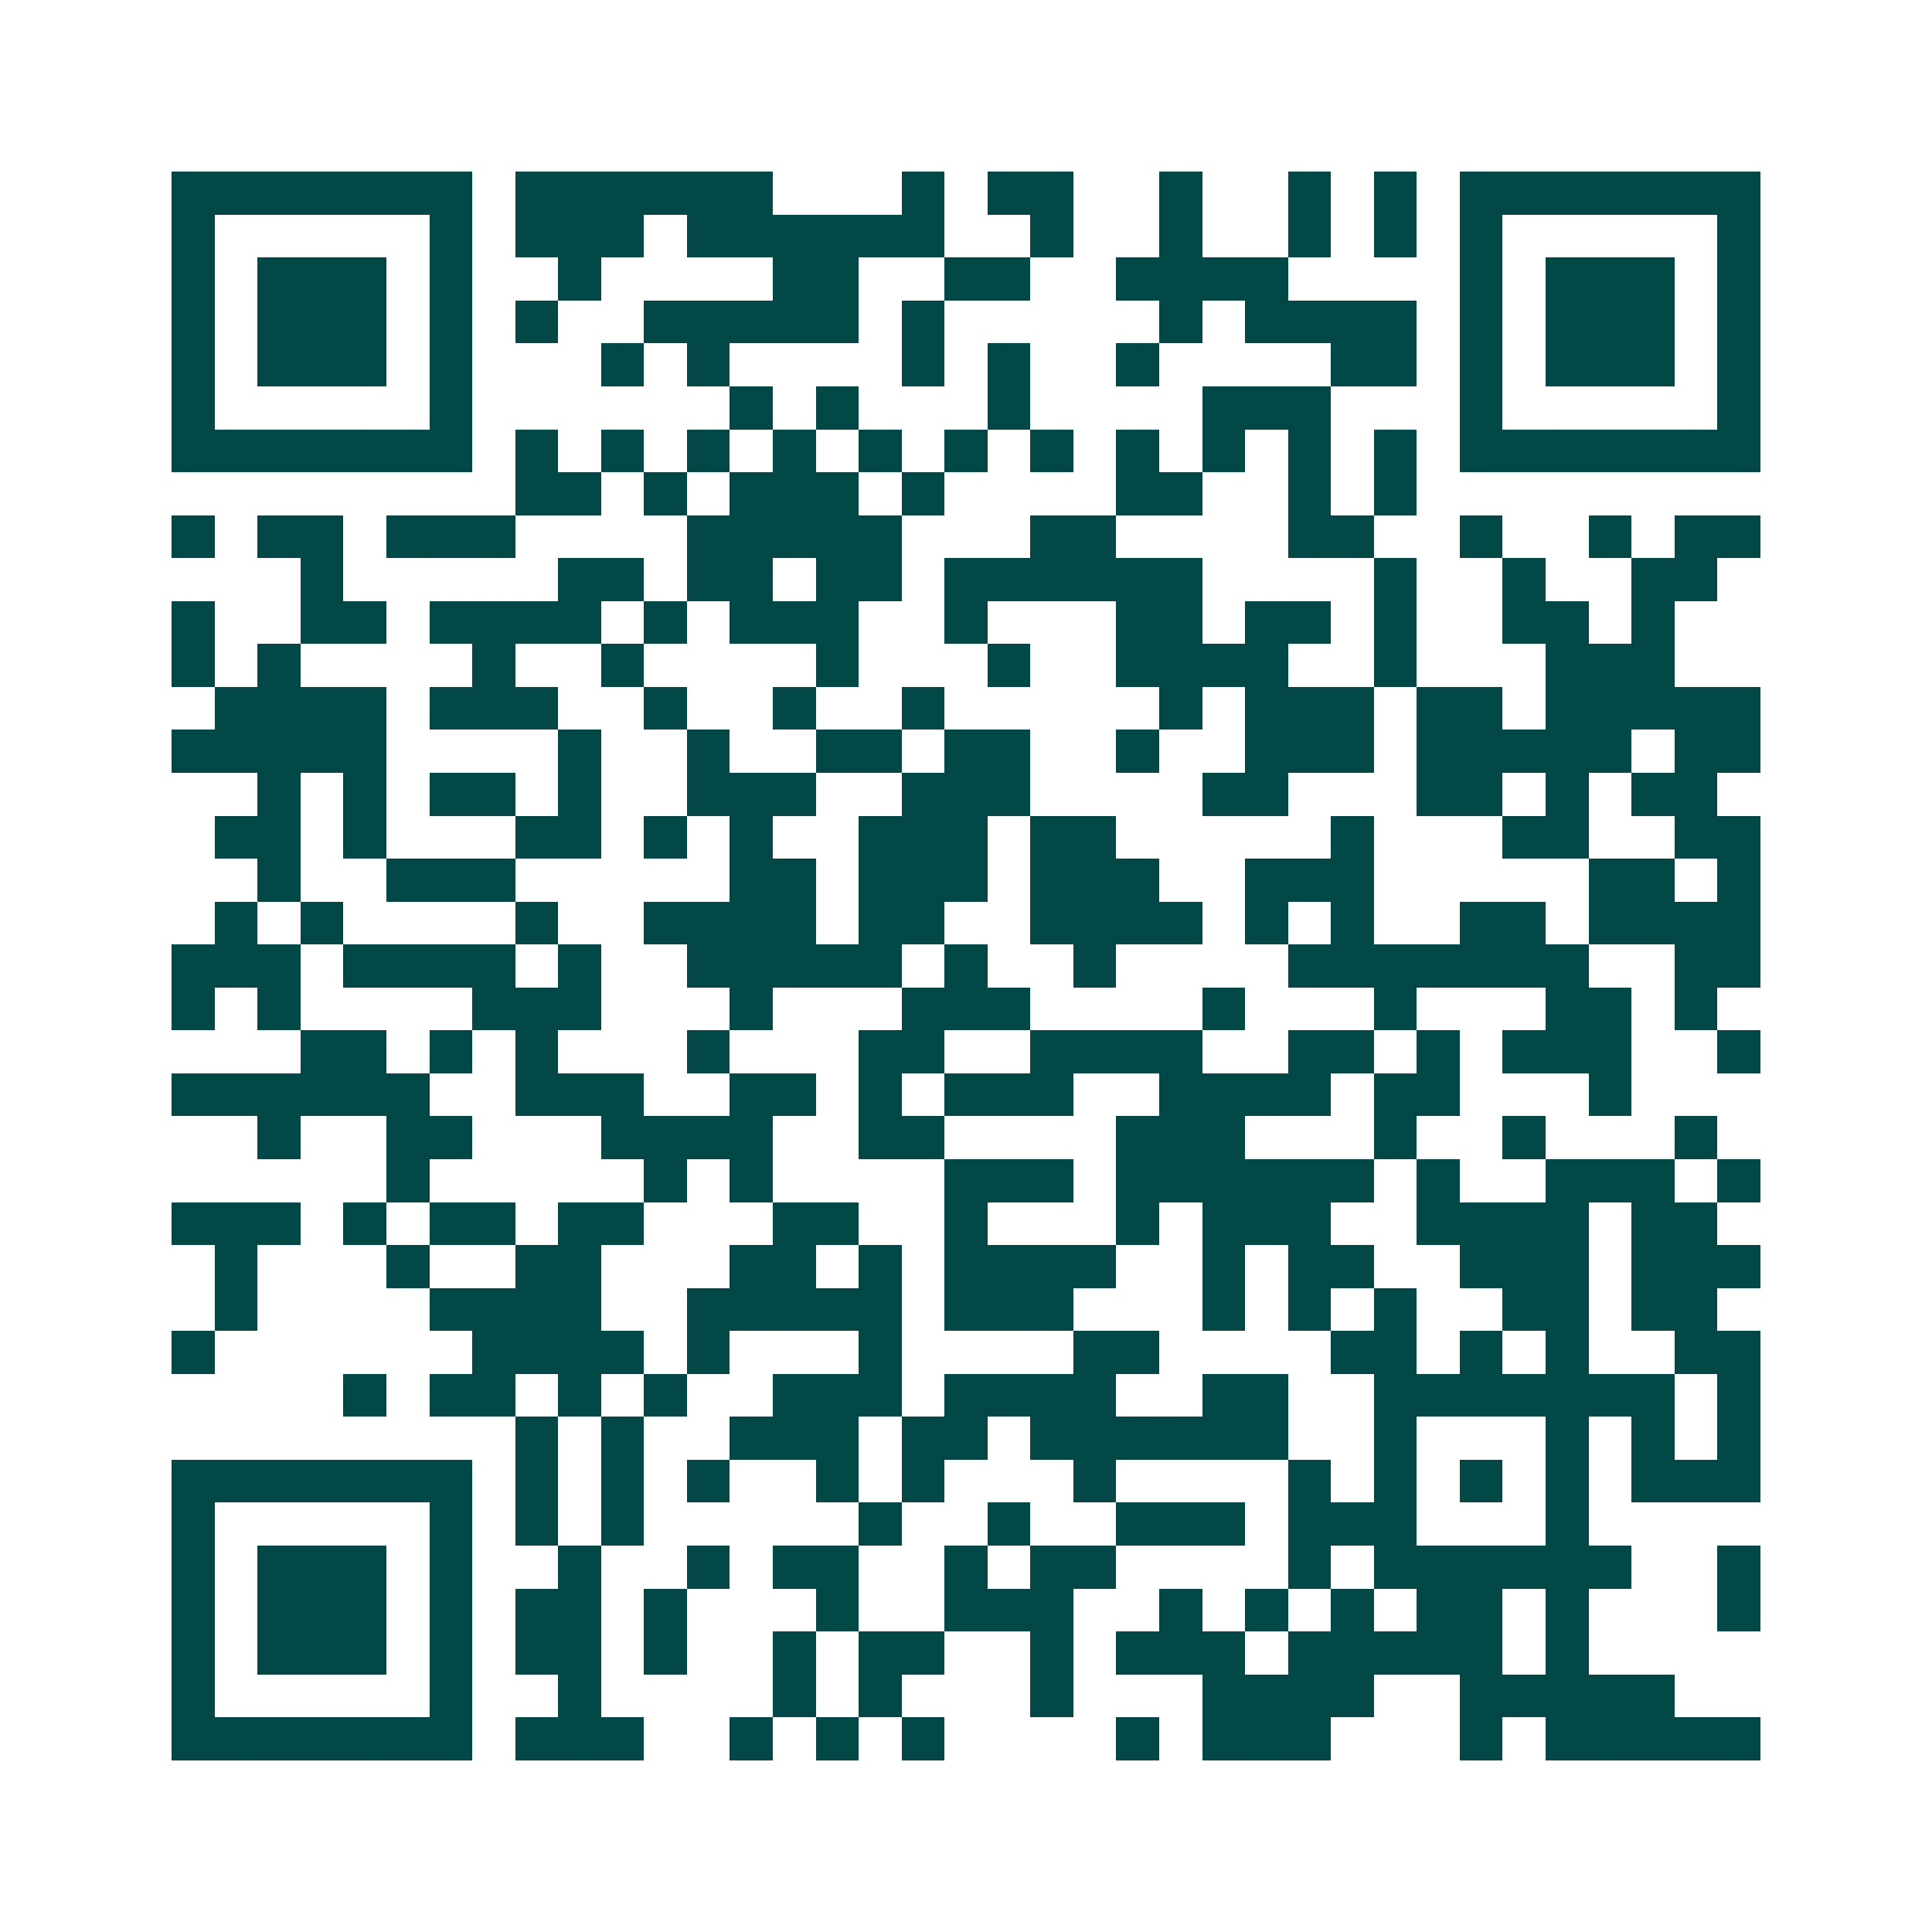 <svg xmlns="http://www.w3.org/2000/svg" width="200" height="200" viewBox="0 0 45 45" shape-rendering="crispEdges"><path fill="#ffffff" d="M0 0h45v45H0z"/><path stroke="#014847" d="M4 4.5h7m1 0h6m3 0h1m1 0h2m2 0h1m2 0h1m1 0h1m1 0h7M4 5.5h1m5 0h1m1 0h3m1 0h6m2 0h1m2 0h1m2 0h1m1 0h1m1 0h1m5 0h1M4 6.5h1m1 0h3m1 0h1m2 0h1m4 0h2m2 0h2m2 0h4m4 0h1m1 0h3m1 0h1M4 7.5h1m1 0h3m1 0h1m1 0h1m2 0h5m1 0h1m5 0h1m1 0h4m1 0h1m1 0h3m1 0h1M4 8.5h1m1 0h3m1 0h1m3 0h1m1 0h1m4 0h1m1 0h1m2 0h1m4 0h2m1 0h1m1 0h3m1 0h1M4 9.5h1m5 0h1m6 0h1m1 0h1m3 0h1m4 0h3m3 0h1m5 0h1M4 10.5h7m1 0h1m1 0h1m1 0h1m1 0h1m1 0h1m1 0h1m1 0h1m1 0h1m1 0h1m1 0h1m1 0h1m1 0h7M12 11.5h2m1 0h1m1 0h3m1 0h1m4 0h2m2 0h1m1 0h1M4 12.5h1m1 0h2m1 0h3m4 0h5m3 0h2m4 0h2m2 0h1m2 0h1m1 0h2M7 13.5h1m5 0h2m1 0h2m1 0h2m1 0h6m4 0h1m2 0h1m2 0h2M4 14.5h1m2 0h2m1 0h4m1 0h1m1 0h3m2 0h1m3 0h2m1 0h2m1 0h1m2 0h2m1 0h1M4 15.5h1m1 0h1m4 0h1m2 0h1m4 0h1m3 0h1m2 0h4m2 0h1m3 0h3M5 16.5h4m1 0h3m2 0h1m2 0h1m2 0h1m5 0h1m1 0h3m1 0h2m1 0h5M4 17.5h5m4 0h1m2 0h1m2 0h2m1 0h2m2 0h1m2 0h3m1 0h5m1 0h2M6 18.5h1m1 0h1m1 0h2m1 0h1m2 0h3m2 0h3m4 0h2m3 0h2m1 0h1m1 0h2M5 19.5h2m1 0h1m3 0h2m1 0h1m1 0h1m2 0h3m1 0h2m5 0h1m3 0h2m2 0h2M6 20.5h1m2 0h3m5 0h2m1 0h3m1 0h3m2 0h3m5 0h2m1 0h1M5 21.5h1m1 0h1m4 0h1m2 0h4m1 0h2m2 0h4m1 0h1m1 0h1m2 0h2m1 0h4M4 22.5h3m1 0h4m1 0h1m2 0h5m1 0h1m2 0h1m4 0h7m2 0h2M4 23.5h1m1 0h1m4 0h3m3 0h1m3 0h3m4 0h1m3 0h1m3 0h2m1 0h1M7 24.5h2m1 0h1m1 0h1m3 0h1m3 0h2m2 0h4m2 0h2m1 0h1m1 0h3m2 0h1M4 25.5h6m2 0h3m2 0h2m1 0h1m1 0h3m2 0h4m1 0h2m3 0h1M6 26.5h1m2 0h2m3 0h4m2 0h2m4 0h3m3 0h1m2 0h1m3 0h1M9 27.5h1m5 0h1m1 0h1m4 0h3m1 0h6m1 0h1m2 0h3m1 0h1M4 28.5h3m1 0h1m1 0h2m1 0h2m3 0h2m2 0h1m3 0h1m1 0h3m2 0h4m1 0h2M5 29.5h1m3 0h1m2 0h2m3 0h2m1 0h1m1 0h4m2 0h1m1 0h2m2 0h3m1 0h3M5 30.5h1m4 0h4m2 0h5m1 0h3m3 0h1m1 0h1m1 0h1m2 0h2m1 0h2M4 31.5h1m6 0h4m1 0h1m3 0h1m4 0h2m4 0h2m1 0h1m1 0h1m2 0h2M8 32.5h1m1 0h2m1 0h1m1 0h1m2 0h3m1 0h4m2 0h2m2 0h7m1 0h1M12 33.5h1m1 0h1m2 0h3m1 0h2m1 0h6m2 0h1m3 0h1m1 0h1m1 0h1M4 34.5h7m1 0h1m1 0h1m1 0h1m2 0h1m1 0h1m3 0h1m4 0h1m1 0h1m1 0h1m1 0h1m1 0h3M4 35.5h1m5 0h1m1 0h1m1 0h1m5 0h1m2 0h1m2 0h3m1 0h3m3 0h1M4 36.5h1m1 0h3m1 0h1m2 0h1m2 0h1m1 0h2m2 0h1m1 0h2m4 0h1m1 0h6m2 0h1M4 37.5h1m1 0h3m1 0h1m1 0h2m1 0h1m3 0h1m2 0h3m2 0h1m1 0h1m1 0h1m1 0h2m1 0h1m3 0h1M4 38.5h1m1 0h3m1 0h1m1 0h2m1 0h1m2 0h1m1 0h2m2 0h1m1 0h3m1 0h5m1 0h1M4 39.5h1m5 0h1m2 0h1m4 0h1m1 0h1m3 0h1m3 0h4m2 0h5M4 40.5h7m1 0h3m2 0h1m1 0h1m1 0h1m4 0h1m1 0h3m3 0h1m1 0h5"/></svg>
